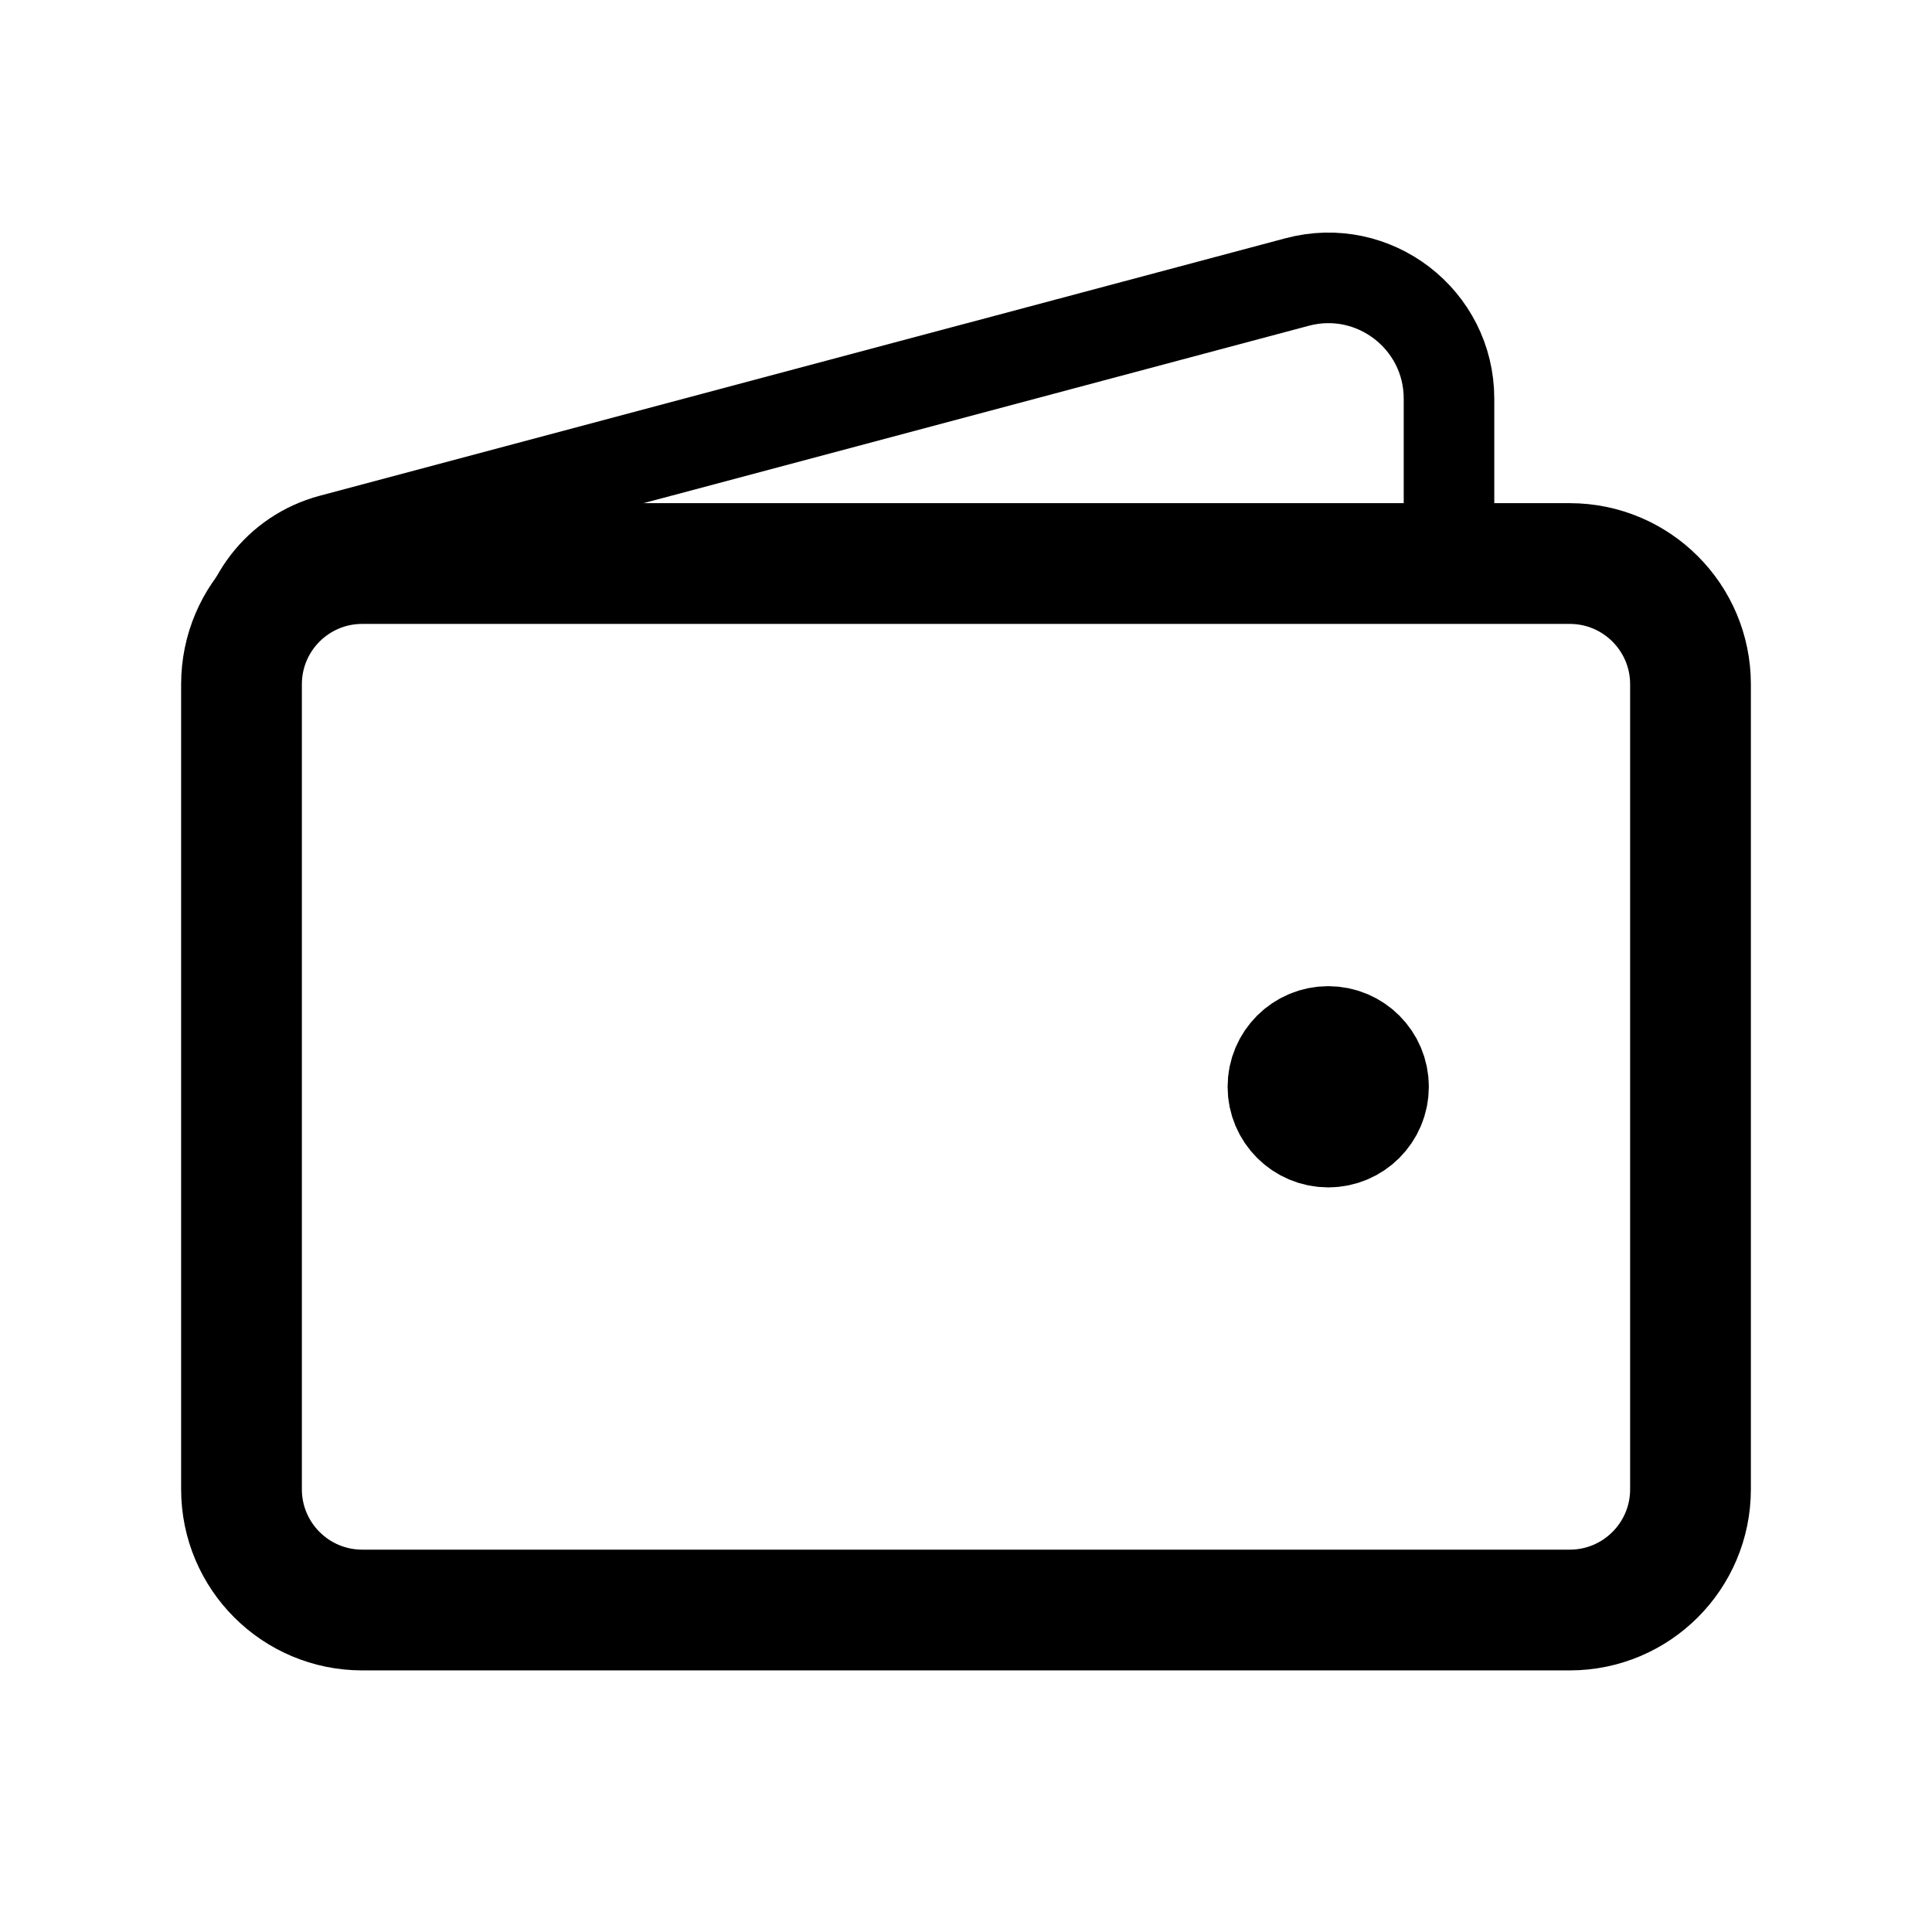 <svg width="32" height="32" viewBox="0 0 32 32" fill="none" xmlns="http://www.w3.org/2000/svg">
<g id="wallet">
<path id="Vector" d="M26 26.667H6C4.895 26.667 4 25.771 4 24.667V11.334C4 10.229 4.895 9.334 6 9.334H26C27.105 9.334 28 10.229 28 11.334V24.667C28 25.771 27.105 26.667 26 26.667Z" stroke="black" stroke-width="2"/>
<path id="Vector_2" d="M22 18.667C21.632 18.667 21.333 18.368 21.333 18C21.333 17.632 21.632 17.334 22 17.334C22.368 17.334 22.666 17.632 22.666 18C22.666 18.368 22.368 18.667 22 18.667Z" fill="black" stroke="black" stroke-width="2" stroke-linecap="round" stroke-linejoin="round"/>
<path id="Vector_3" d="M24 9.333V6.603C24 5.289 22.754 4.332 21.485 4.671L5.485 8.937C4.609 9.171 4 9.964 4 10.87V12" stroke="black" stroke-width="1.5"/>
</g>
</svg>
